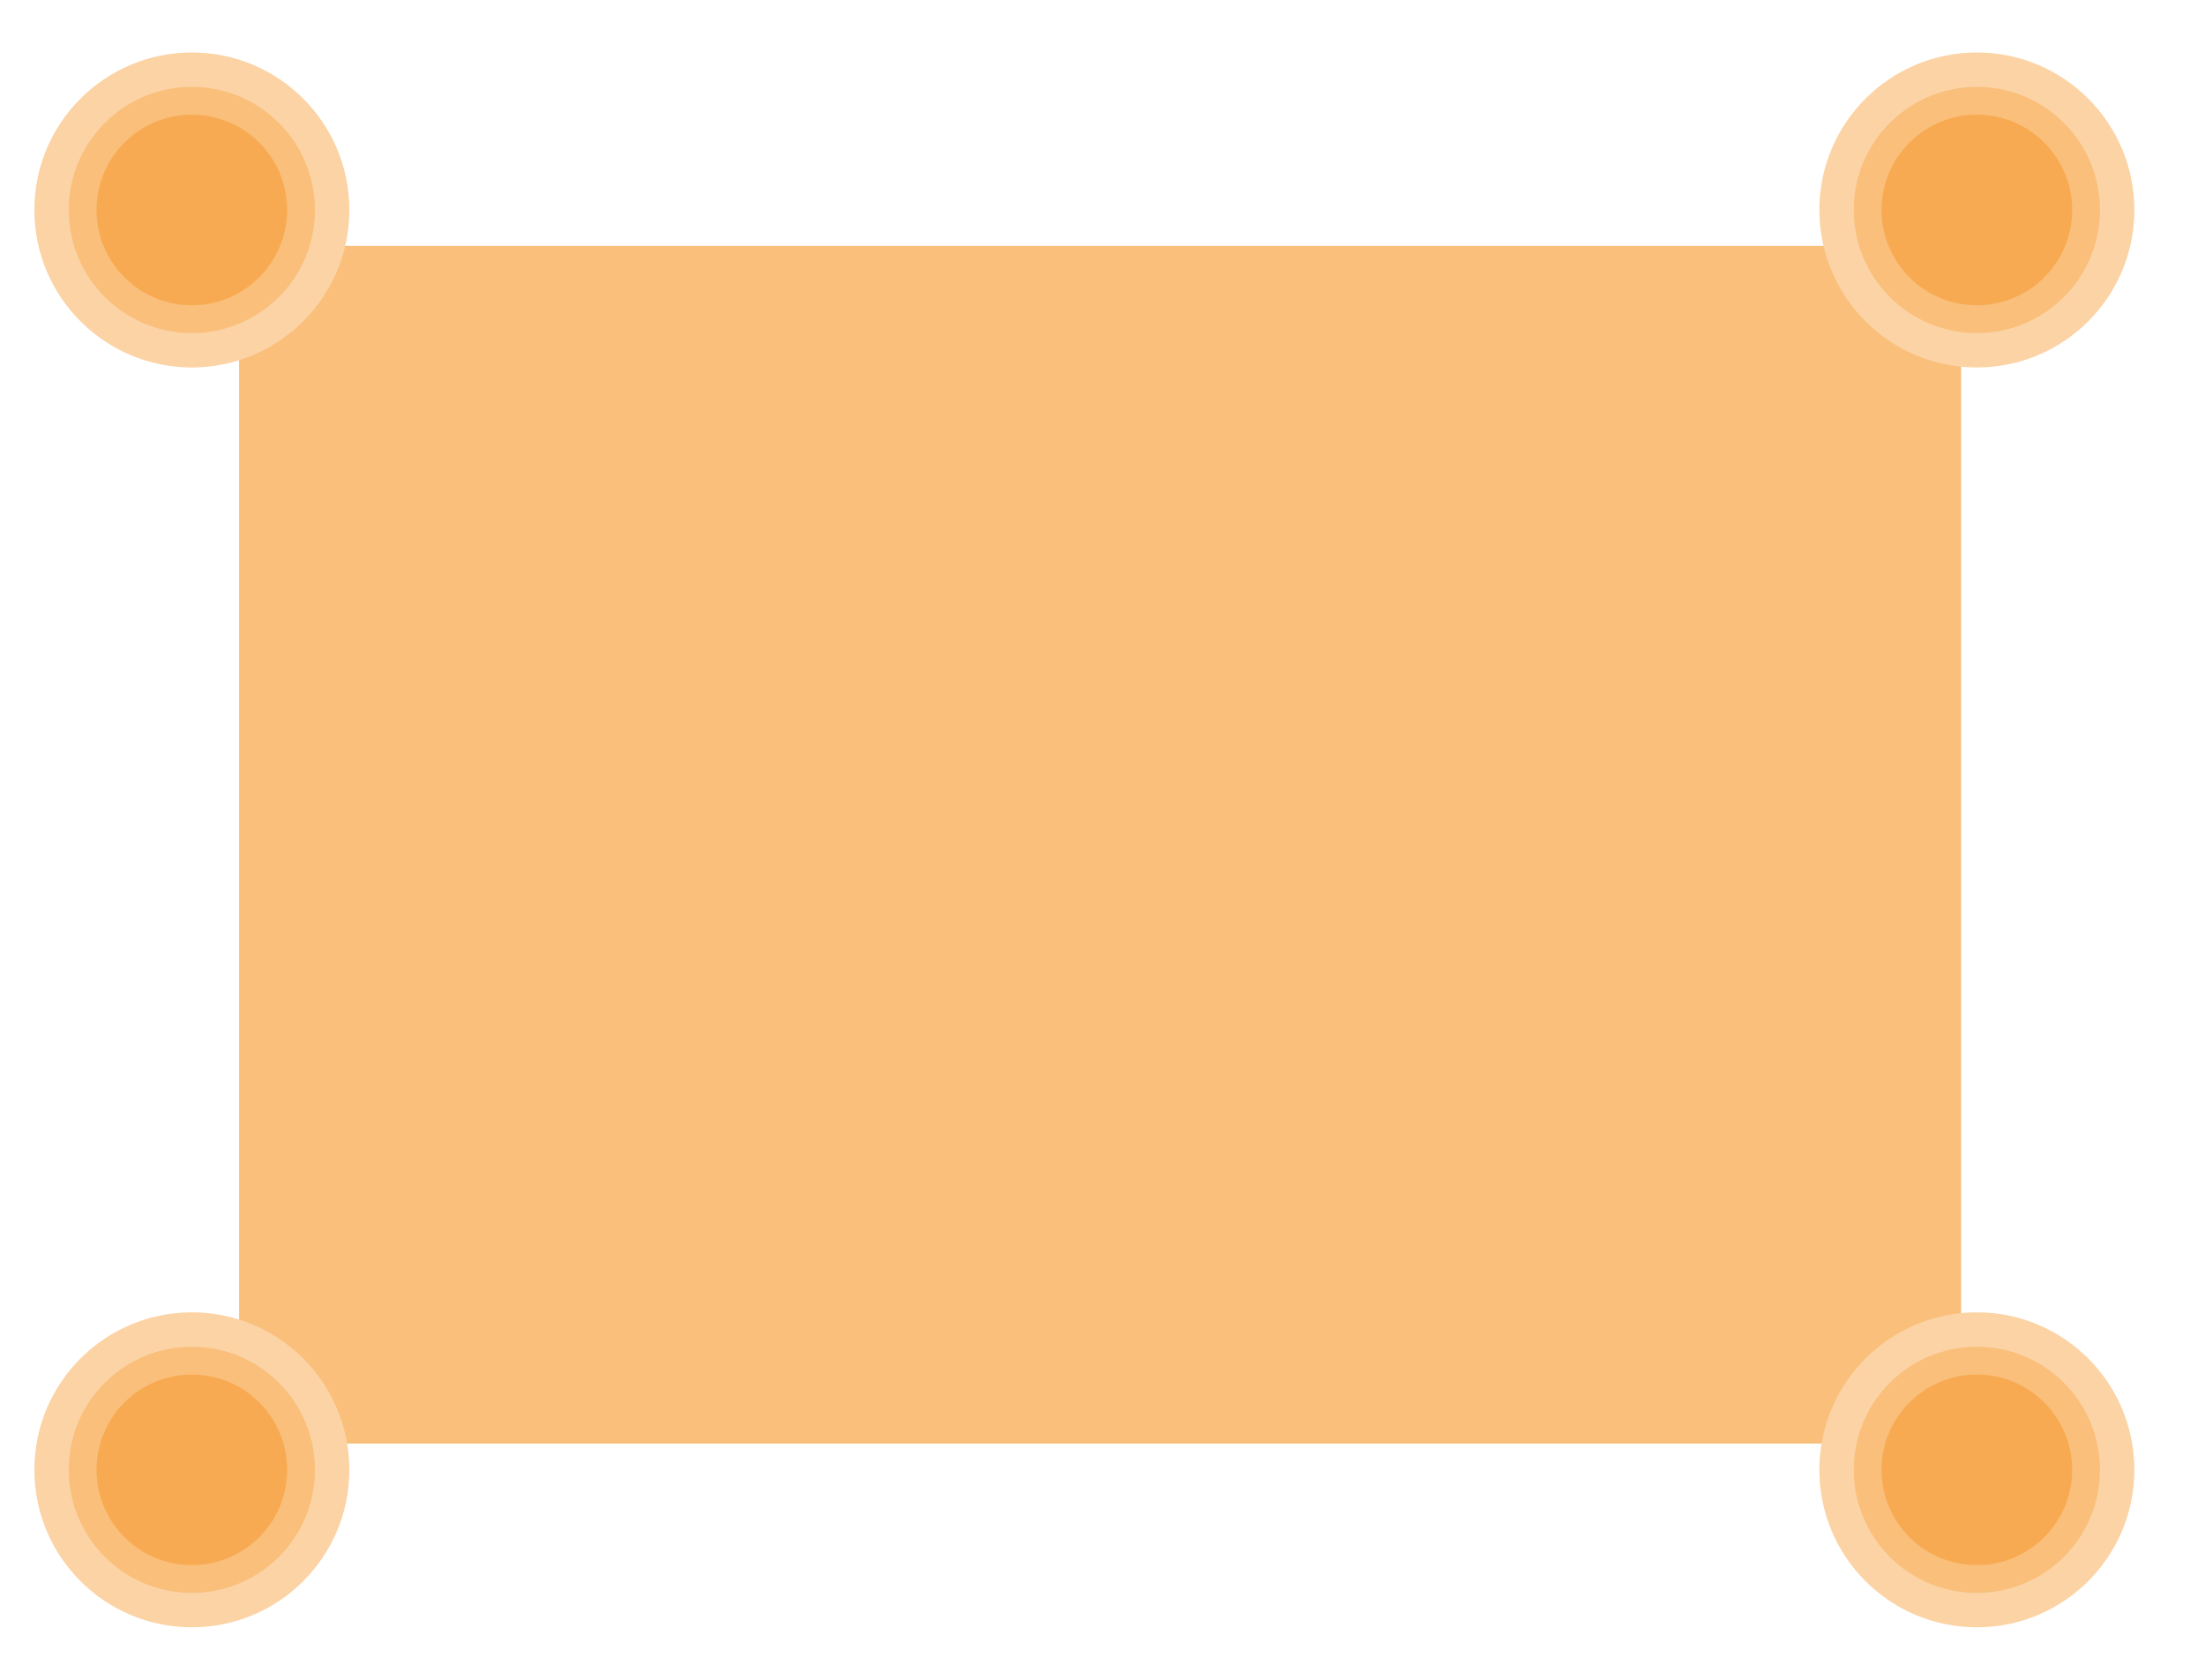 <?xml version="1.0" encoding="UTF-8"?> <svg xmlns="http://www.w3.org/2000/svg" width="210" height="160" viewBox="0 0 210 160" fill="none"> <g filter="url(#filter0_f_409_6321)"> <rect x="18.272" y="18.923" width="173" height="123.077" fill="#F9BF7B"></rect> <rect x="18.272" y="18.923" width="173" height="123.077" stroke="white" stroke-width="2"></rect> </g> <rect x="18.272" y="18.923" width="173" height="123.077" stroke="white" stroke-width="9"></rect> <circle cx="18.272" cy="20" r="15" fill="#FCD3A5"></circle> <circle cx="18.272" cy="20" r="11.723" fill="#F9BF7B"></circle> <circle cx="18.272" cy="20" r="9.076" fill="#F7AA52"></circle> <circle cx="18.272" cy="140" r="15" fill="#FCD3A5"></circle> <circle cx="18.272" cy="140" r="11.723" fill="#F9BF7B"></circle> <circle cx="18.272" cy="140" r="9.076" fill="#F7AA52"></circle> <circle cx="188.272" cy="20" r="15" fill="#FCD3A5"></circle> <circle cx="188.272" cy="20" r="11.723" fill="#F9BF7B"></circle> <circle cx="188.272" cy="20" r="9.076" fill="#F7AA52"></circle> <circle cx="188.272" cy="140" r="15" fill="#FCD3A5"></circle> <circle cx="188.272" cy="140" r="11.723" fill="#F9BF7B"></circle> <circle cx="188.272" cy="140" r="9.076" fill="#F7AA52"></circle> <defs> <filter id="filter0_f_409_6321" x="0.272" y="0.923" width="209" height="159.077" filterUnits="userSpaceOnUse" color-interpolation-filters="sRGB"> <feFlood flood-opacity="0" result="BackgroundImageFix"></feFlood> <feBlend mode="normal" in="SourceGraphic" in2="BackgroundImageFix" result="shape"></feBlend> <feGaussianBlur stdDeviation="8.5" result="effect1_foregroundBlur_409_6321"></feGaussianBlur> </filter> </defs> </svg> 